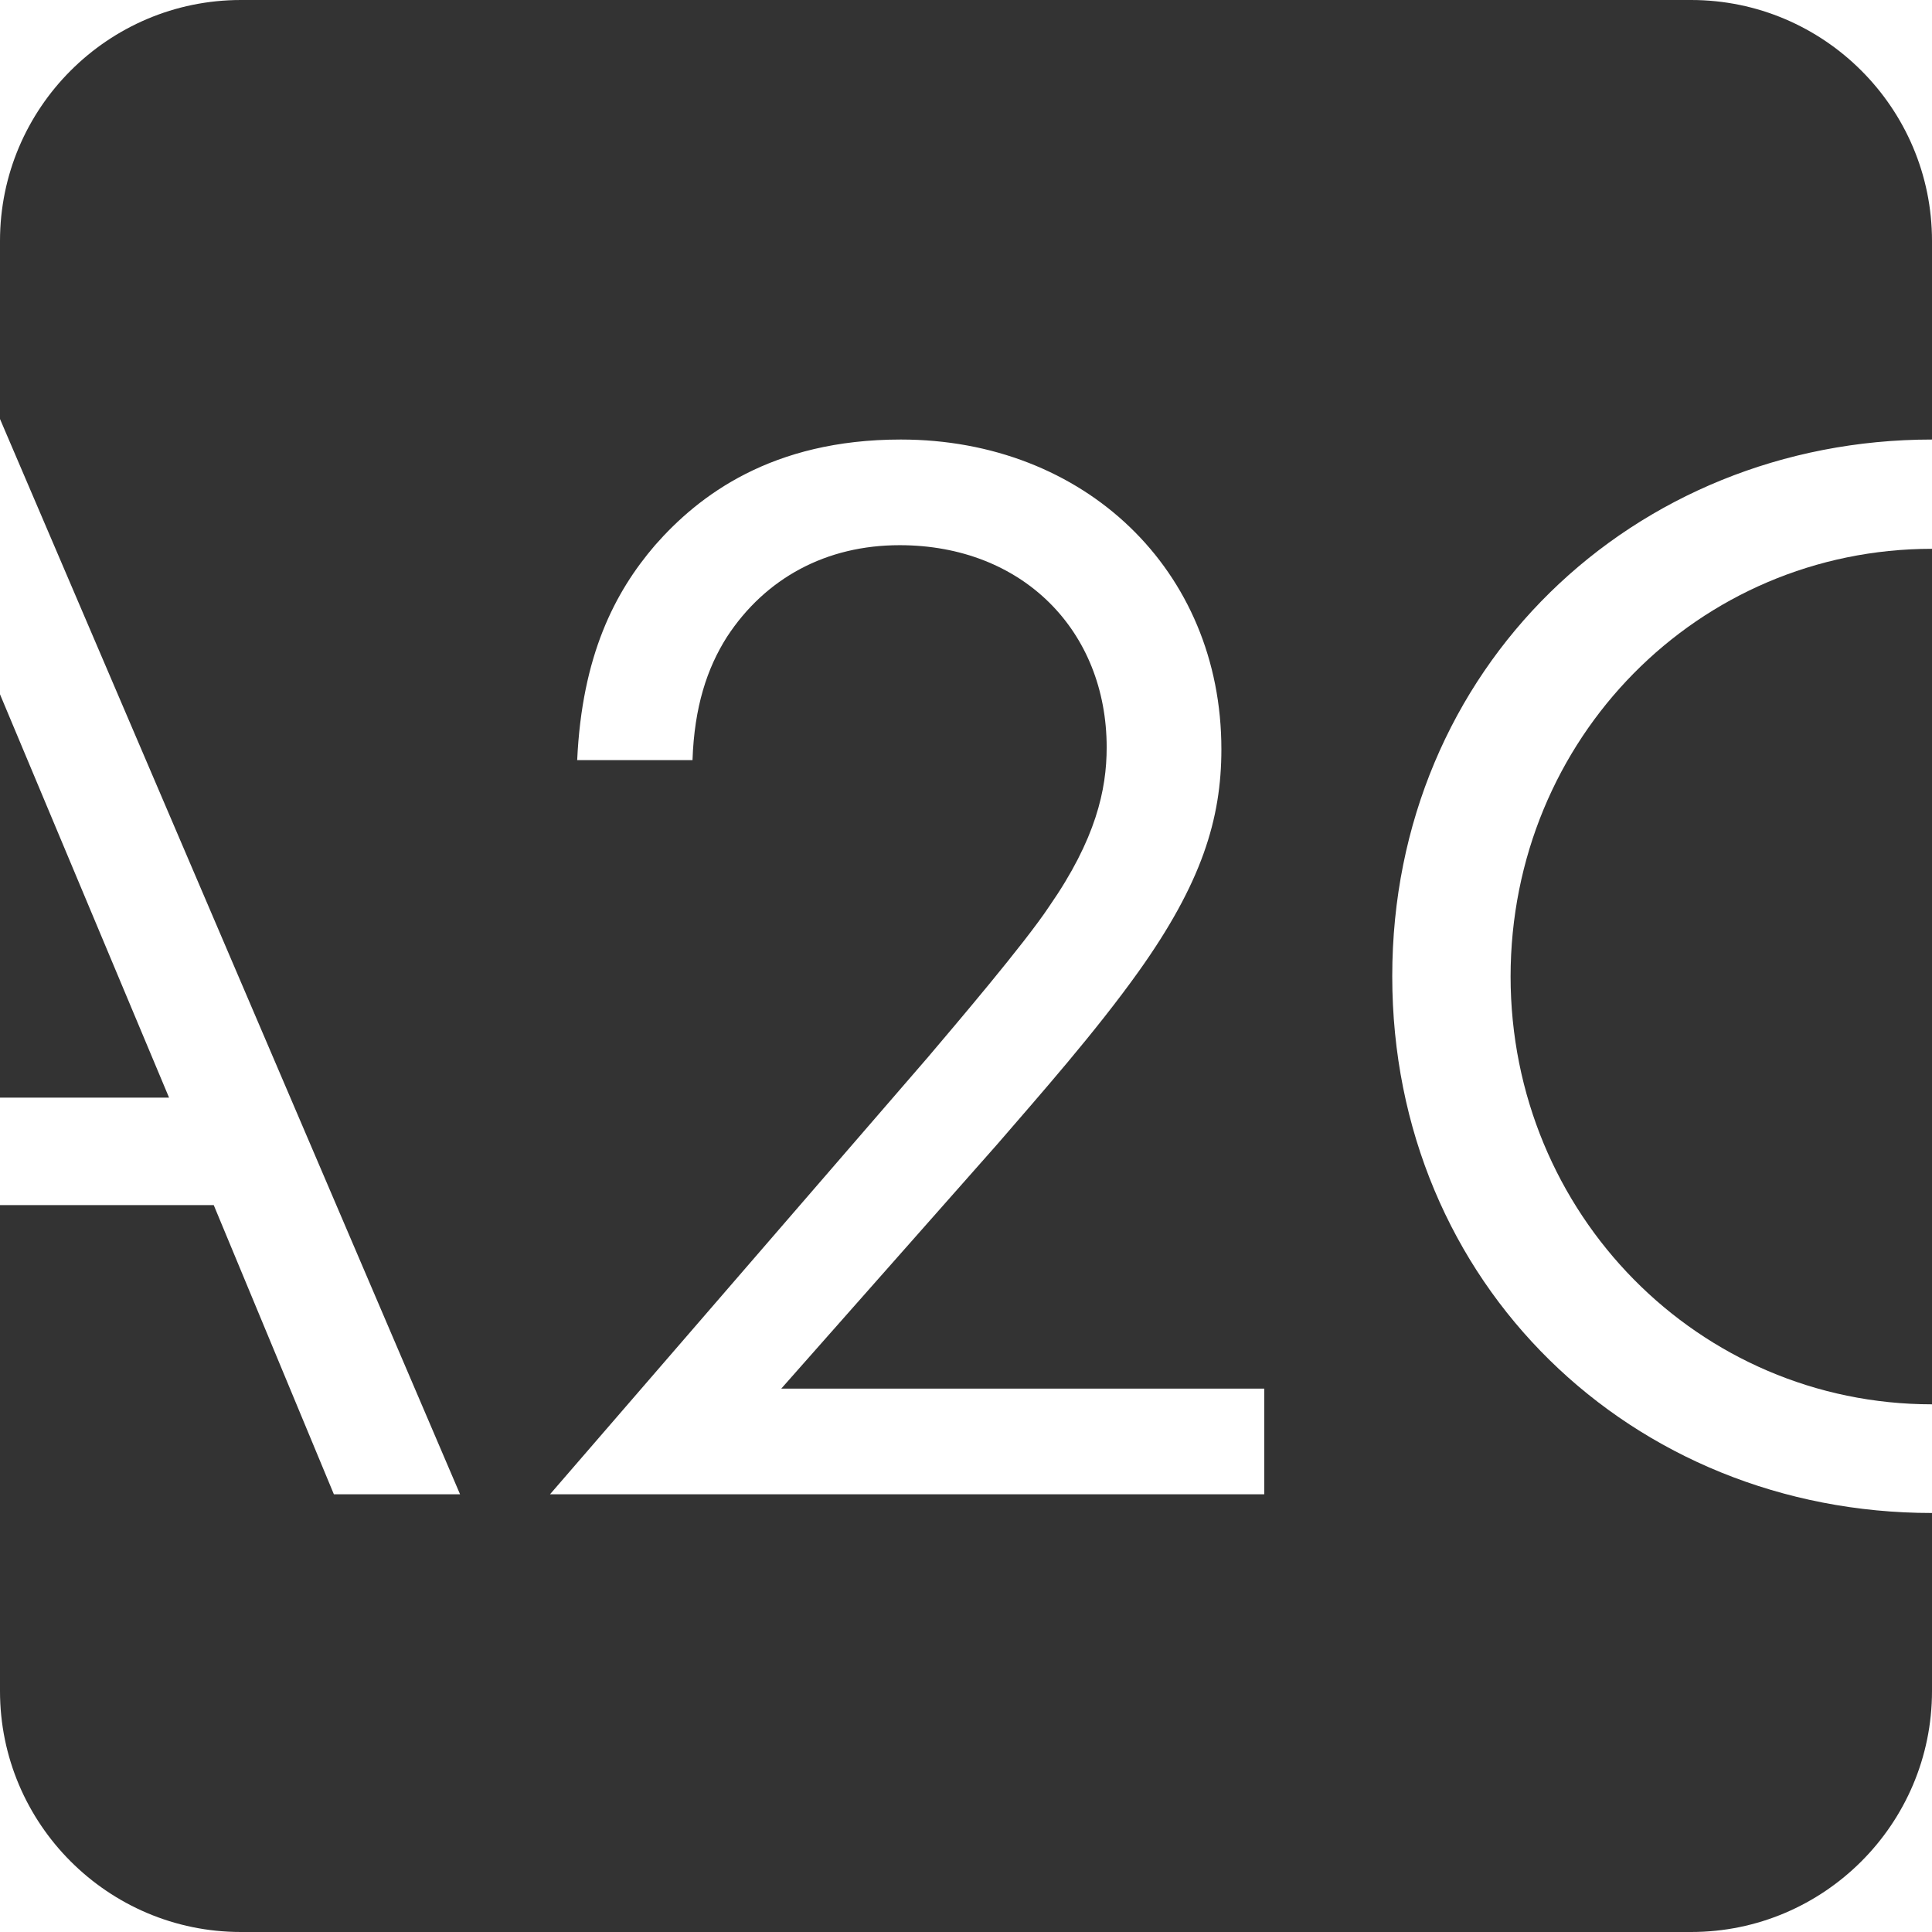 <?xml version="1.0" encoding="UTF-8"?> <svg xmlns="http://www.w3.org/2000/svg" id="Layer_1" data-name="Layer 1" version="1.1" viewBox="0 0 32 32"><defs><style> .cls-1 { fill: #333; stroke-width: 0px; } </style></defs><path class="cls-1" d="M25.02,16.17c0,3.94,3.12,7.09,6.98,7.09v-14.17c-3.87,0-6.98,3.14-6.98,7.09Z"></path><polygon class="cls-1" points="0 11.5 0 18.18 2.8 18.18 0 11.5"></polygon><path class="cls-1" d="M28.01,0H3.99C1.79,0,0,1.79,0,3.99v2.95l7.62,17.81h-2.09l-1.99-4.79H0v8.05c0,2.2,1.79,3.99,3.99,3.99h24.02c2.2,0,3.99-1.79,3.99-3.99v-2.95c-4.97,0-8.94-3.79-8.94-8.89s3.99-8.89,8.94-8.89v-3.29c0-2.2-1.79-3.99-3.99-3.99ZM20.95,24.75h-11.84l6.26-7.24c.44-.52,1.6-1.88,2.01-2.5.77-1.11.95-1.93.95-2.63,0-1.93-1.39-3.35-3.43-3.35-1.21,0-2.22.54-2.86,1.52-.33.52-.54,1.16-.57,2.04h-1.91c.08-1.73.62-2.78,1.29-3.56.72-.82,1.93-1.75,4.07-1.75,3.04,0,5.31,2.16,5.31,5.13,0,1.16-.33,2.22-1.37,3.68-.72,1.01-1.65,2.06-2.34,2.86l-3.58,4.05h8v1.75Z"></path></svg> 